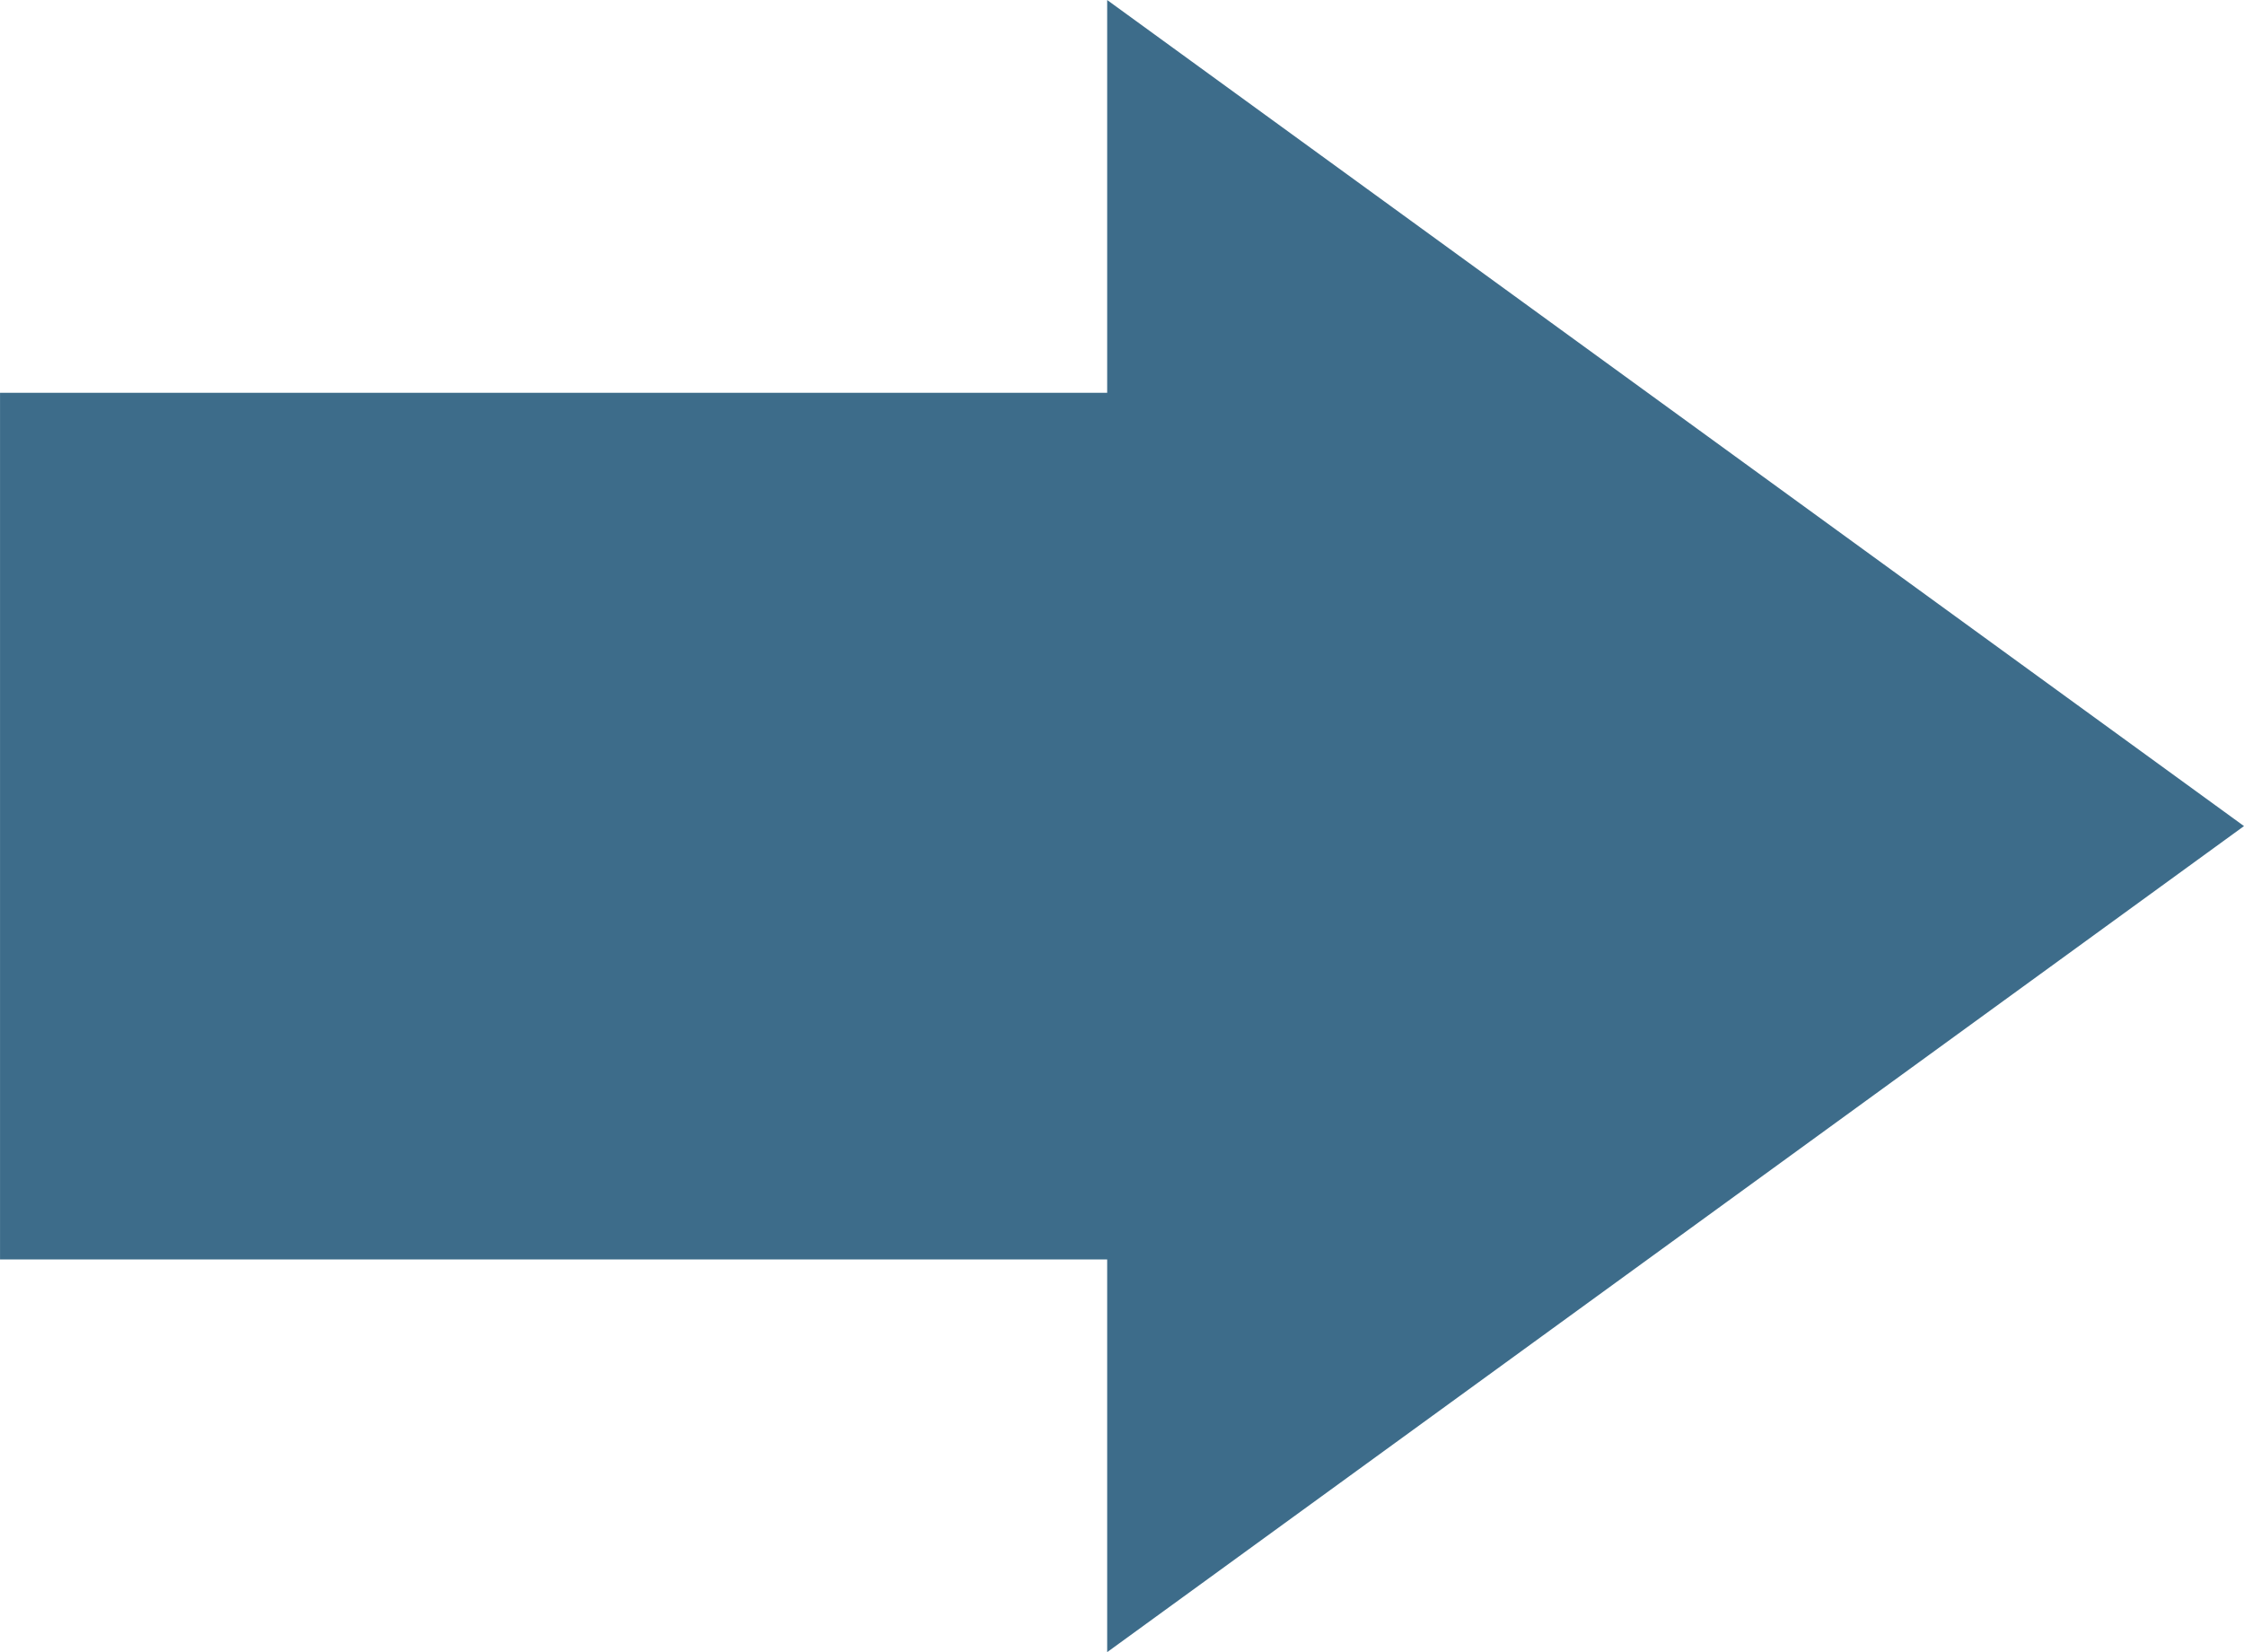<svg xmlns="http://www.w3.org/2000/svg" width="67.046" height="49.377" viewBox="0 0 67.046 49.377">
  <defs>
    <style>
      .cls-1 {
        fill: #3d6c8a;
      }
    </style>
  </defs>
  <path id="Path_24735" data-name="Path 24735" class="cls-1" d="M-194.461,798.721l33.966-24.688-33.966-24.688v11.739h-33.079v25.9h33.079Z" transform="translate(227.541 -749.344)"/>
</svg>
